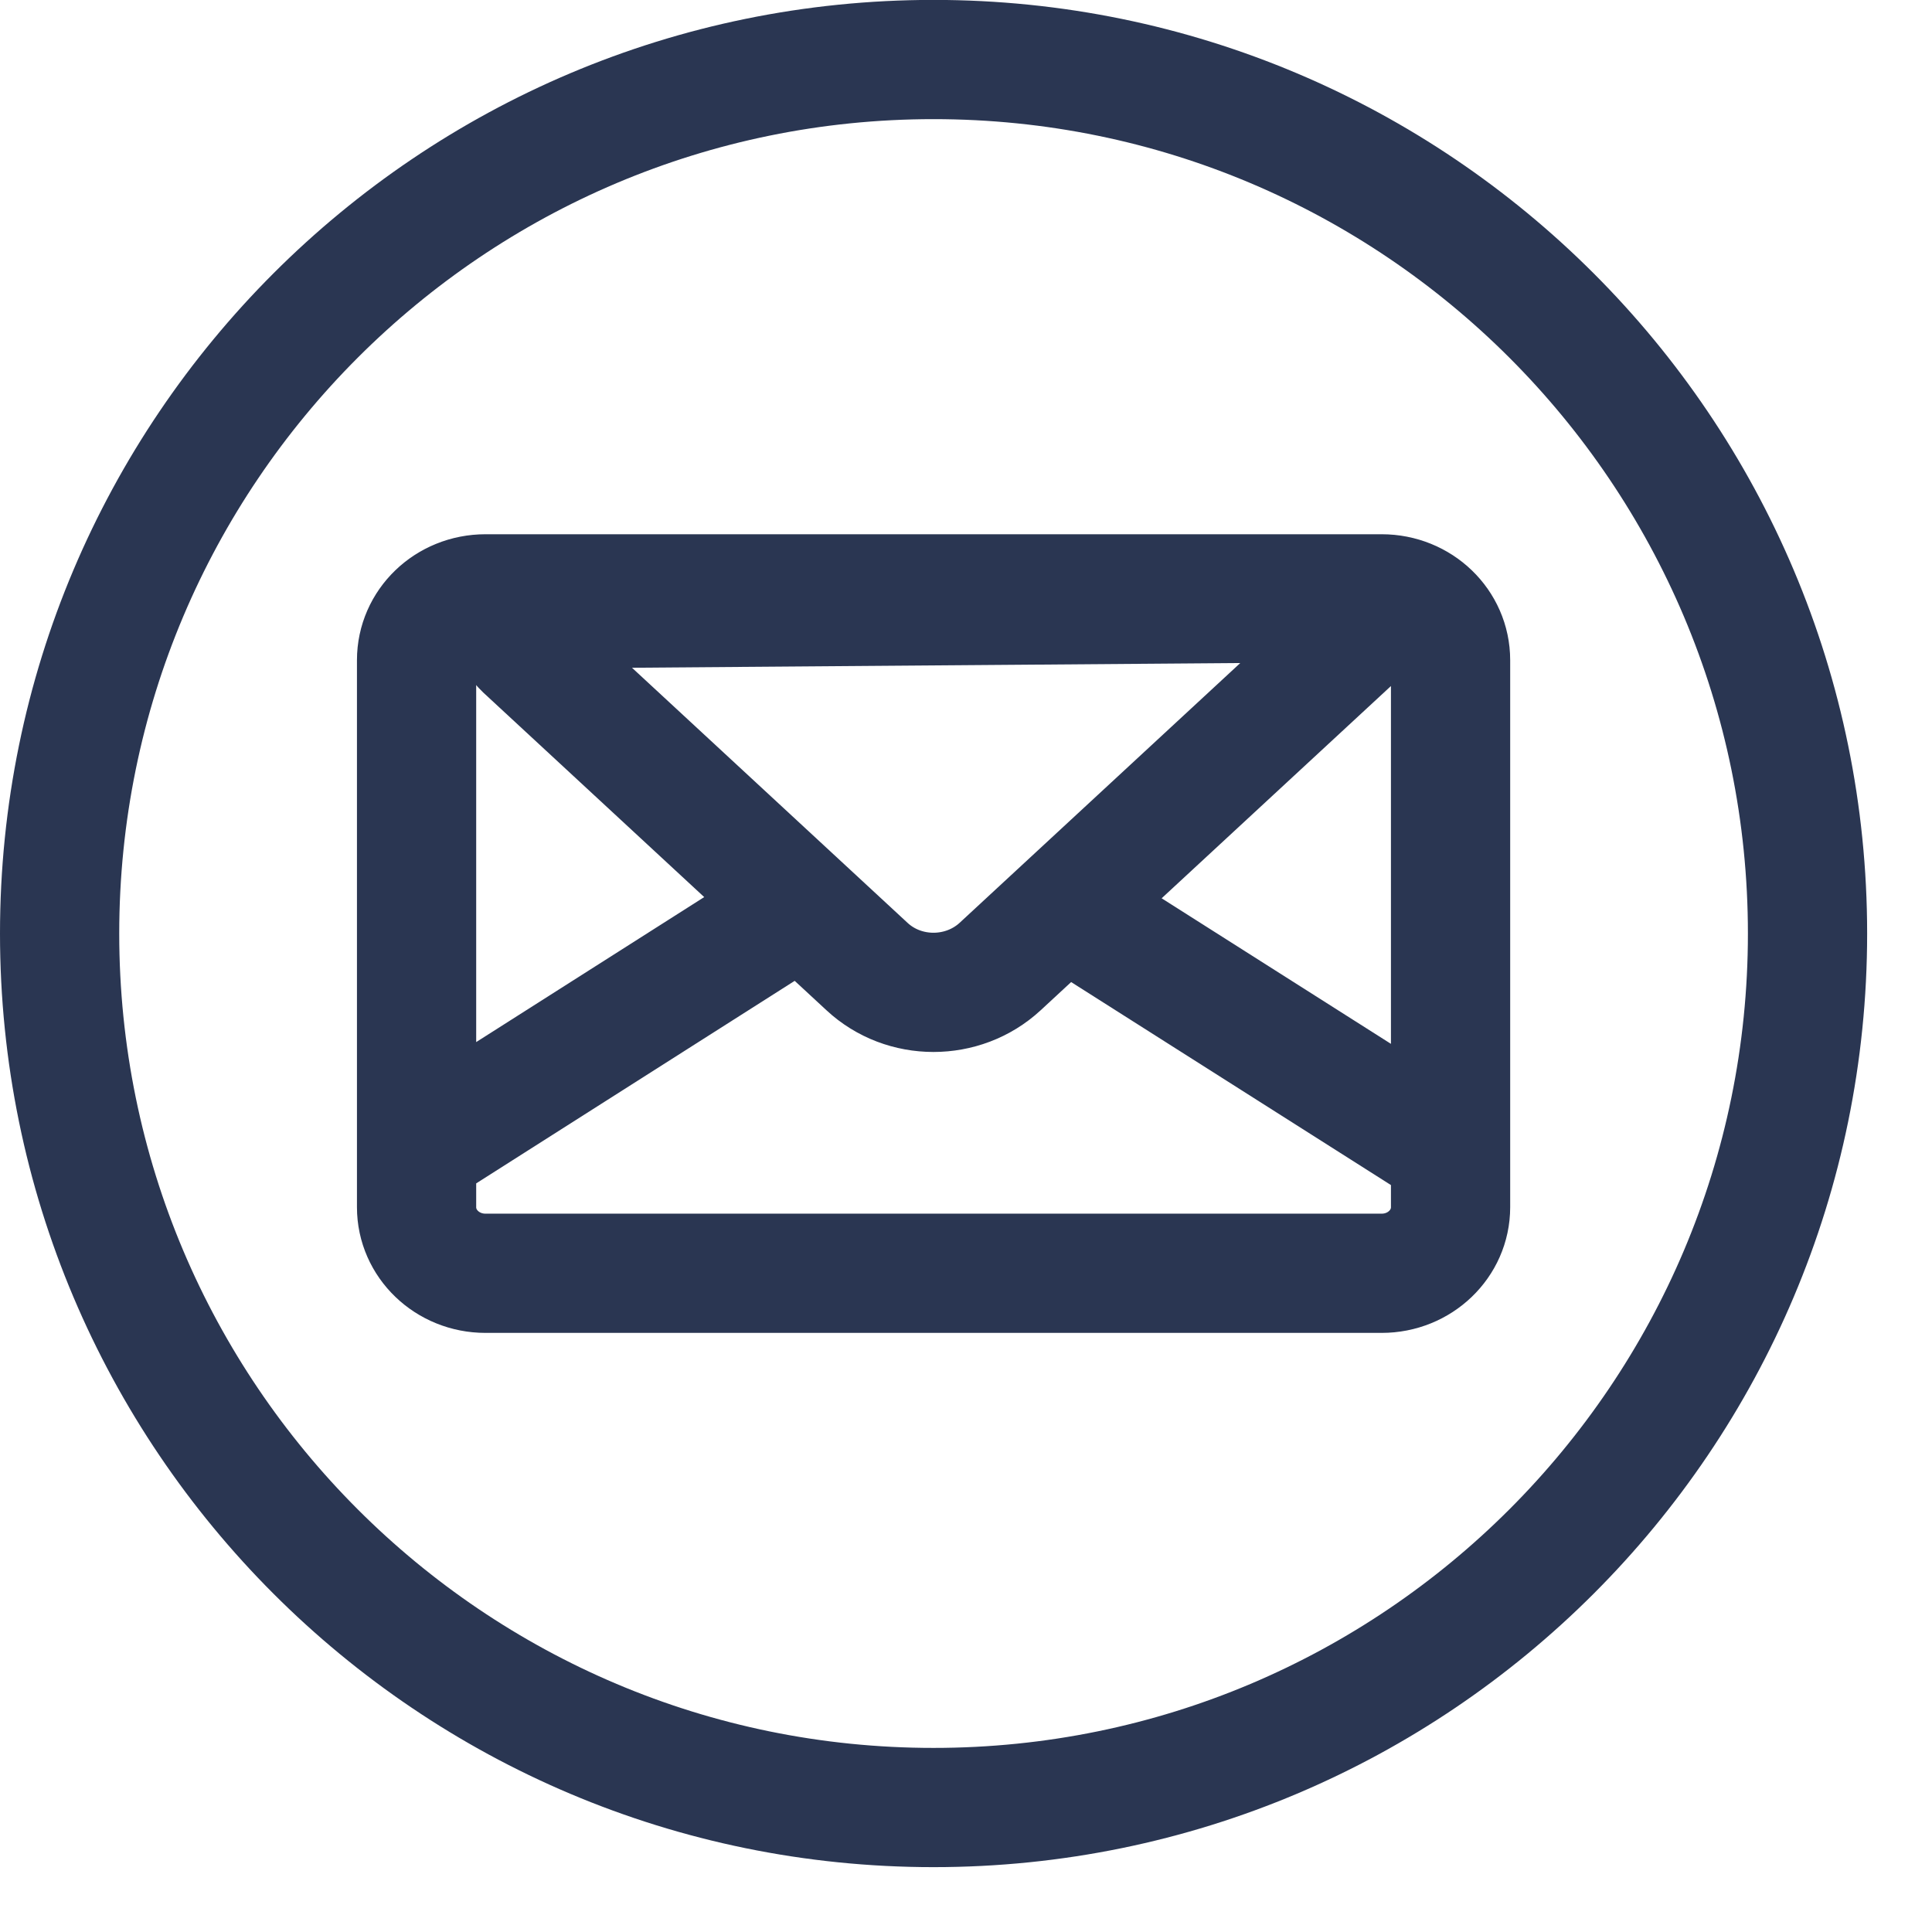 <?xml version="1.0" encoding="UTF-8"?>
<svg width="21px" height="21px" viewBox="0 0 21 21" version="1.1" xmlns="http://www.w3.org/2000/svg" xmlns:xlink="http://www.w3.org/1999/xlink">
    <!-- Generator: sketchtool 63.1 (101010) - https://sketch.com -->
    <title>FC39FF7B-22F2-4740-B8A3-323DBB8F37BC</title>
    <desc>Created with sketchtool.</desc>
    <g id="Intel" stroke="none" stroke-width="1" fill="none" fill-rule="evenodd">
        <g id="Intel-Detail" transform="translate(-938, -1517)" stroke="#2A3652" stroke-width="1.296">
            <g id="Group-8" transform="translate(938, 1517)">
                <g id="Group-5">
                    <path d="M15.018,13.84 L5.277,13.84 C4.862,13.84 4.528,13.518 4.528,13.122 L4.528,7.176 C4.528,6.776 4.862,6.455 5.277,6.455 L15.018,6.455 C15.433,6.455 15.767,6.776 15.767,7.176 L15.767,13.122 C15.767,13.518 15.433,13.84 15.018,13.84 Z M5.693,7.052 L9.424,10.506 L9.424,10.506 C9.826,10.88 10.466,10.88 10.871,10.506 L14.676,6.984 C14.777,6.89 14.784,6.732 14.69,6.631 C14.642,6.579 14.575,6.55 14.504,6.551 L5.861,6.618 C5.723,6.62 5.612,6.732 5.613,6.87 C5.614,6.939 5.643,7.005 5.693,7.052 Z M4.528,12.507 L8.538,9.957 L4.528,12.507 Z M11.786,9.998 L15.767,12.525 L11.786,9.998 Z" id="Stroke-1"/>
                    <path d="M10.147,19.647 C15.394,19.647 19.647,15.393 19.647,10.147 C19.647,4.901 15.394,0.647 10.147,0.647 C4.901,0.647 0.648,4.901 0.648,10.147 C0.648,15.393 4.901,19.647 10.147,19.647 Z" id="Stroke-3"/>
                </g>
            </g>
        </g>
    </g>
</svg>